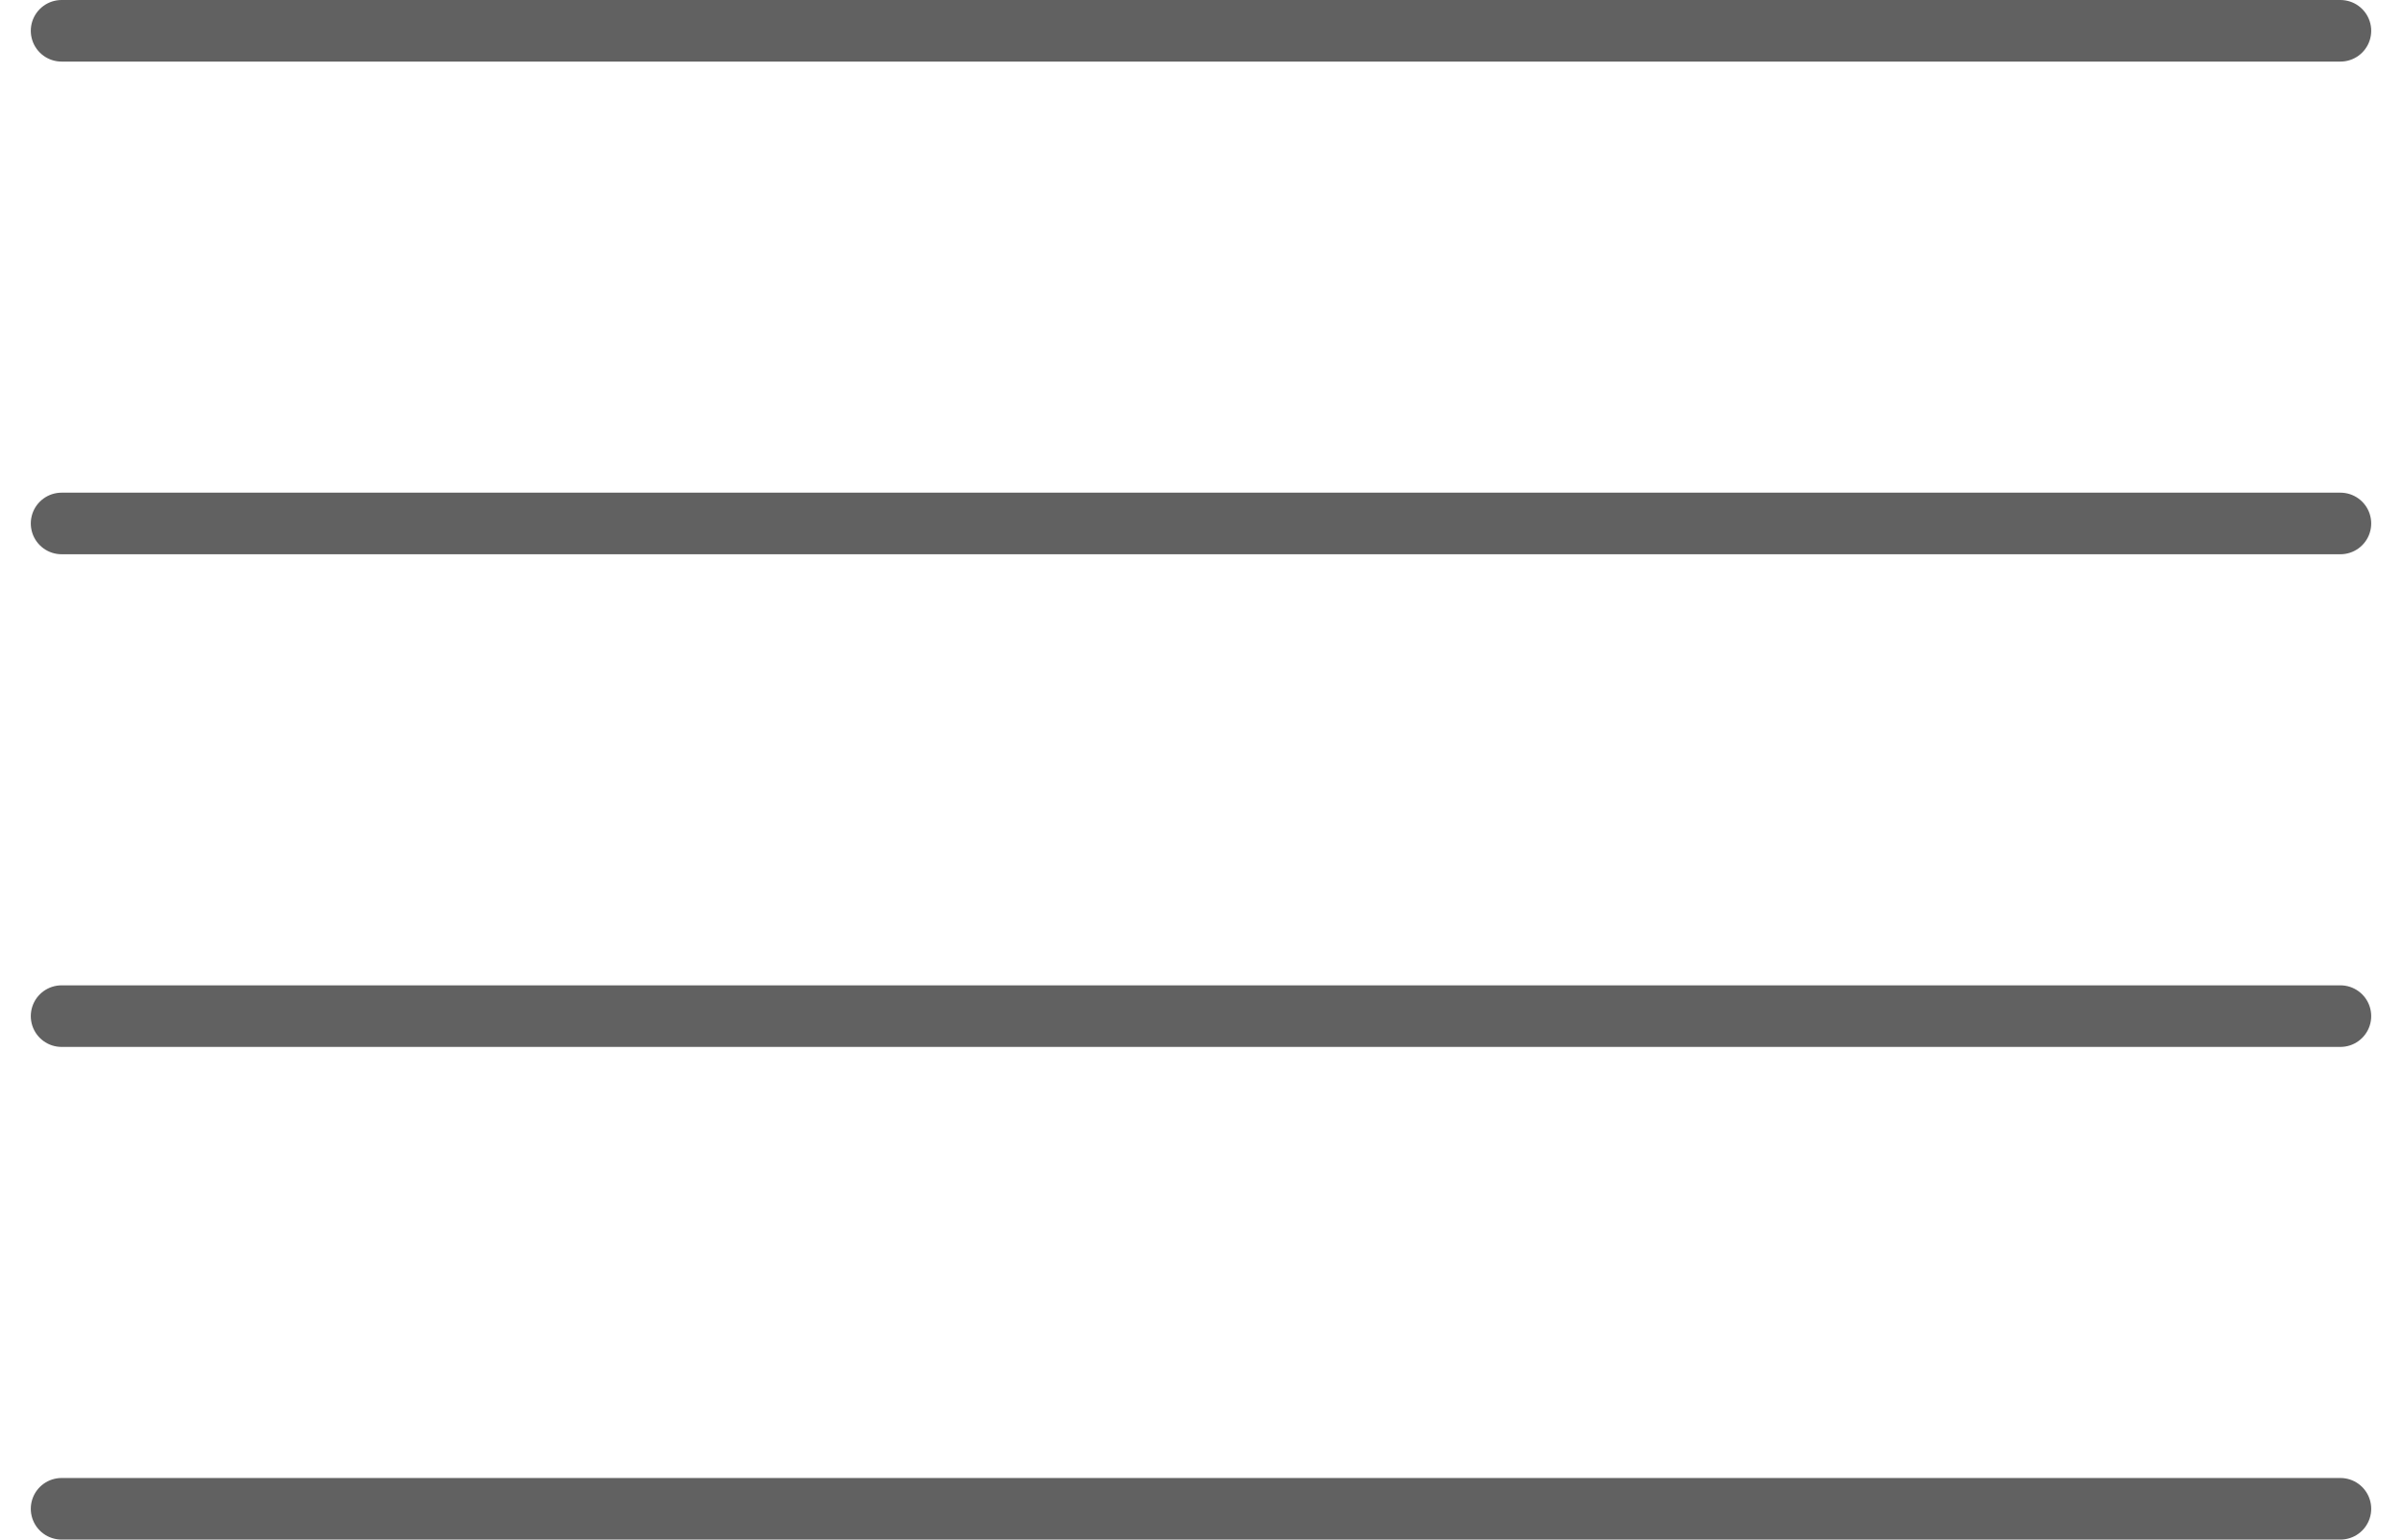 <?xml version="1.0" encoding="UTF-8"?> <svg xmlns="http://www.w3.org/2000/svg" width="39" height="25" viewBox="0 0 39 25" fill="none"><path d="M1 0.5H38" stroke="#616161" stroke-linecap="round"></path><path d="M1 8.5H38" stroke="#616161" stroke-linecap="round"></path><path d="M1 16.5H38" stroke="#616161" stroke-linecap="round"></path><path d="M1 24.5H38" stroke="#616161" stroke-linecap="round"></path></svg> 